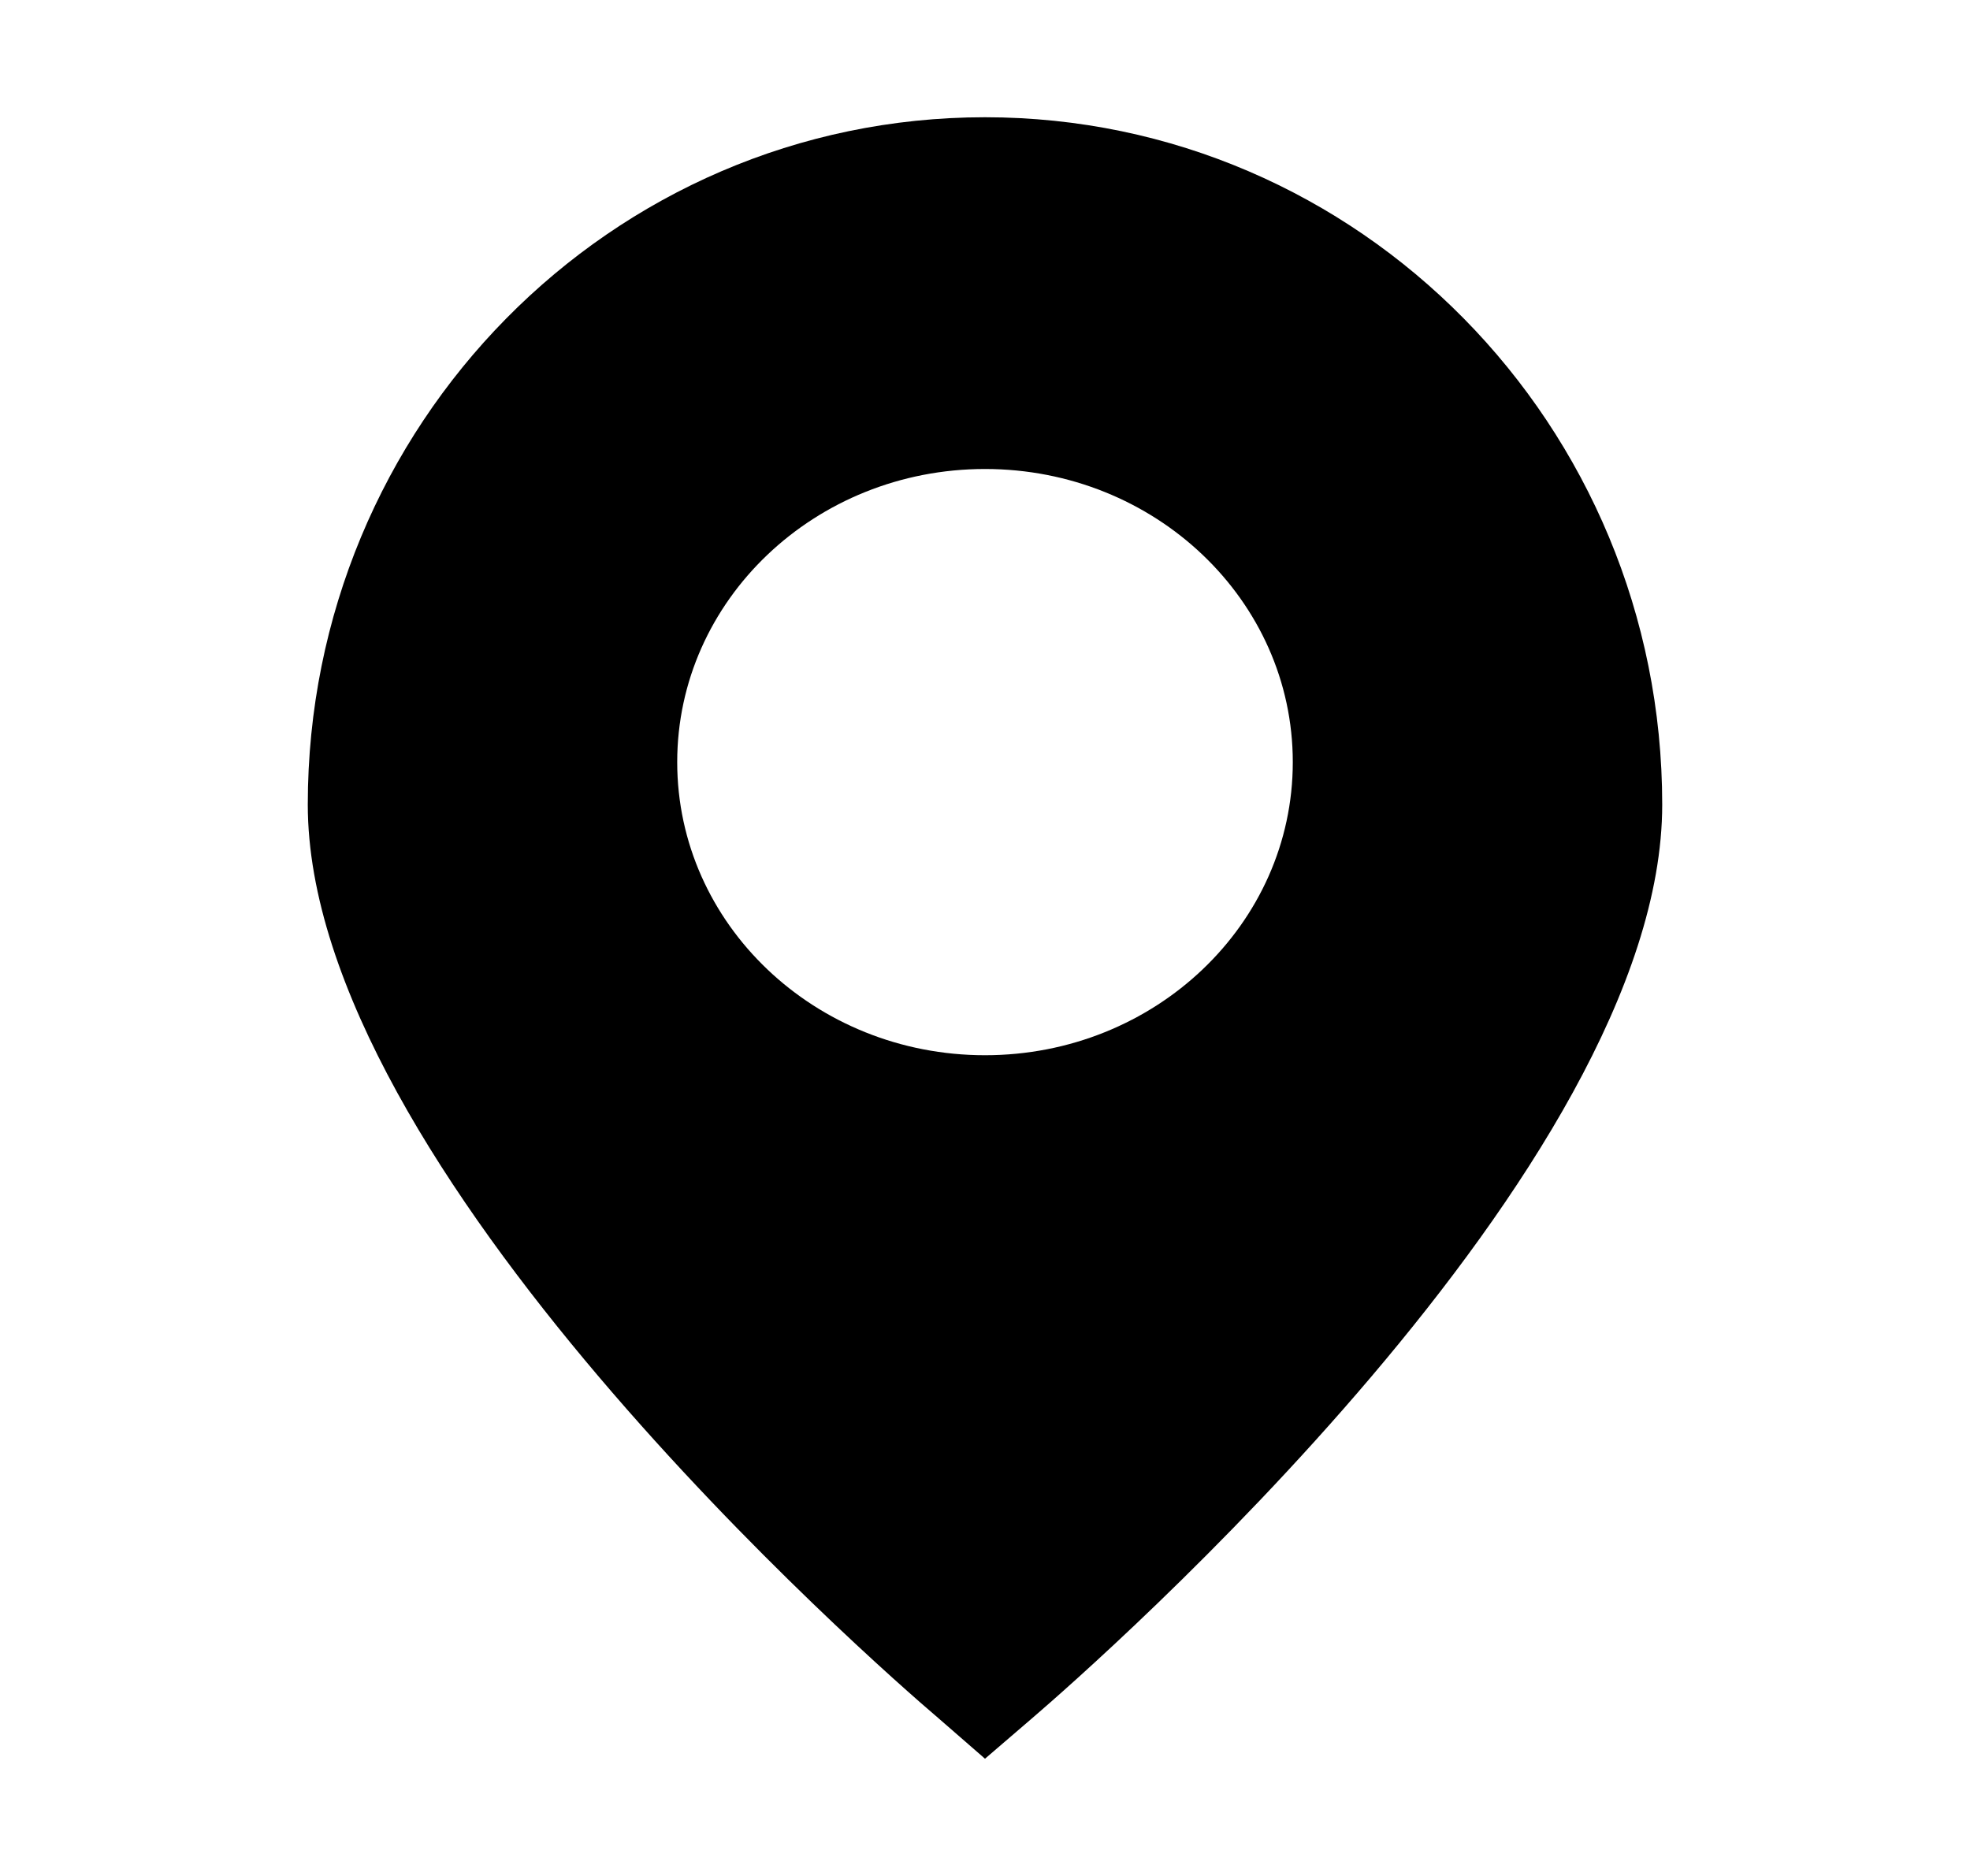<svg width="21" height="20" viewBox="0 0 21 20" fill="none" xmlns="http://www.w3.org/2000/svg">
<path fill-rule="evenodd" clip-rule="evenodd" d="M17.719 8.578C17.719 12.443 11.691 17.727 11.004 18.317L10.5 18.75L9.999 18.314C9.309 17.727 3.281 12.443 3.281 8.578C3.281 4.531 6.513 1.25 10.5 1.25C14.487 1.25 17.719 4.531 17.719 8.578V8.578ZM13.781 8.125C13.781 9.851 12.312 11.25 10.5 11.25C8.688 11.25 7.219 9.851 7.219 8.125C7.219 6.399 8.688 5 10.5 5C12.312 5 13.781 6.399 13.781 8.125Z" fill="black"/>
</svg>
